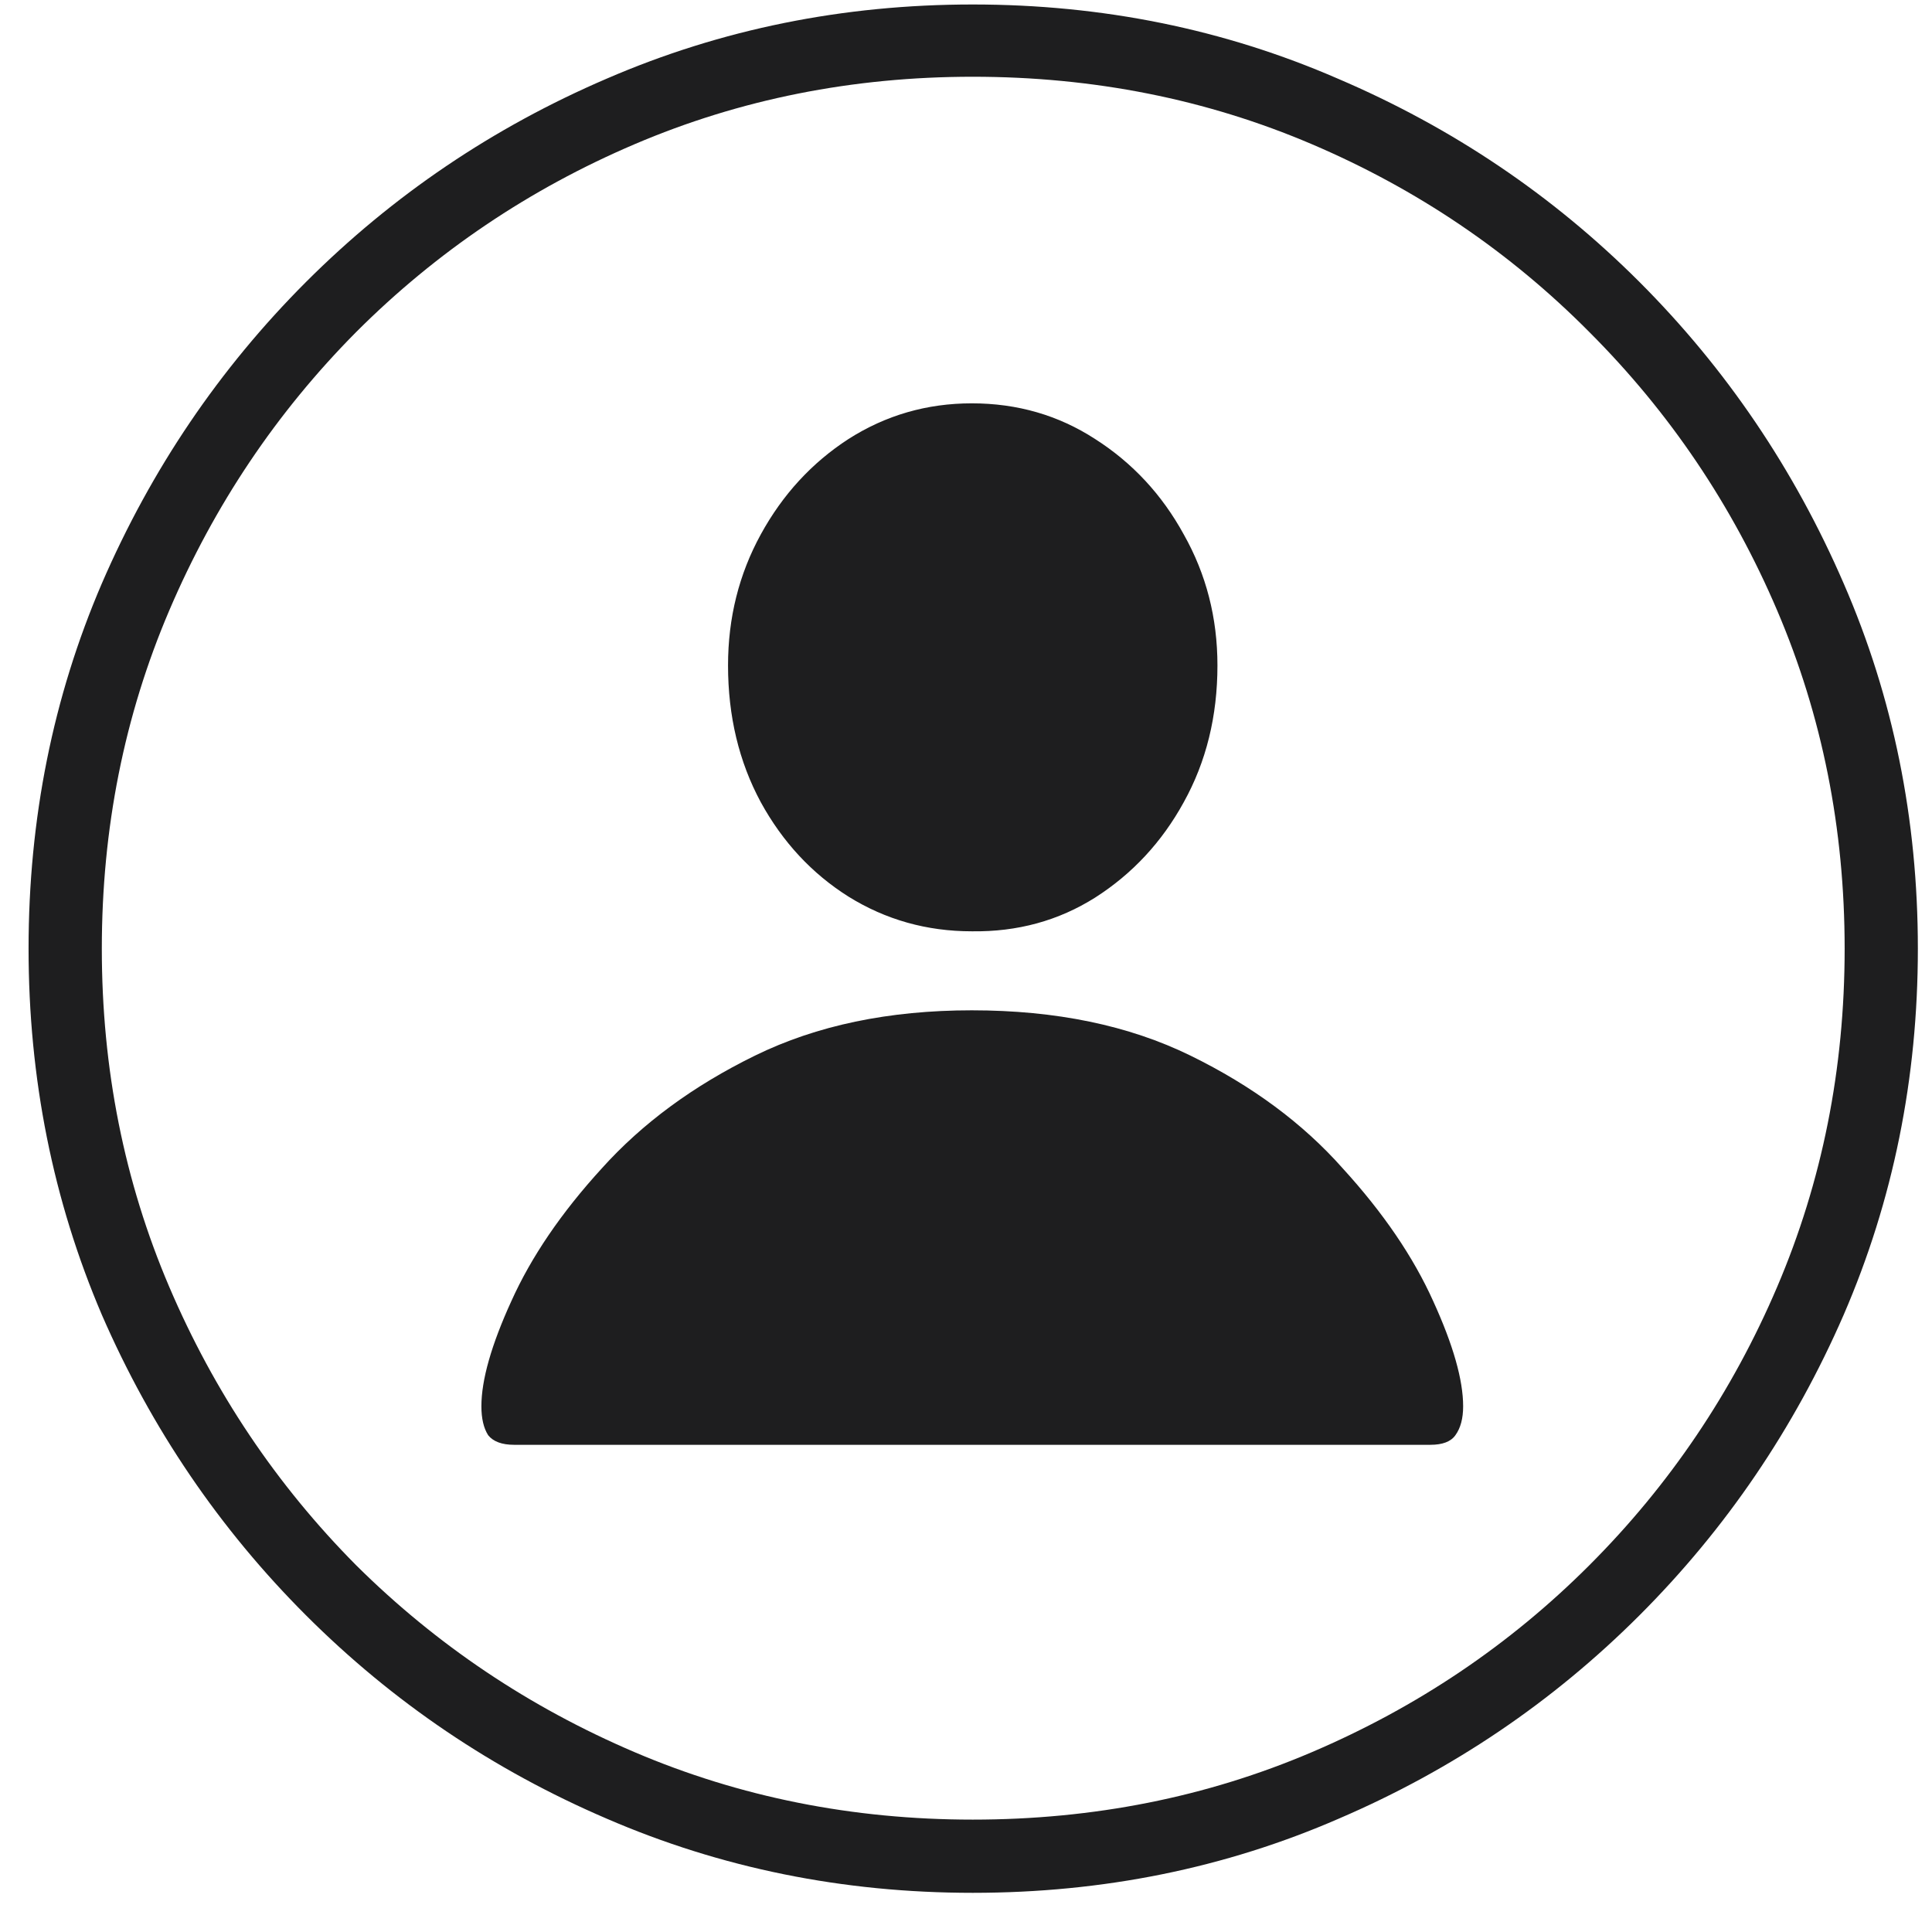 <svg width="47" height="47" viewBox="0 0 47 47" fill="none" xmlns="http://www.w3.org/2000/svg">
<path d="M23.664 46.047C20.508 46.047 17.539 45.445 14.758 44.242C11.992 43.055 9.555 41.406 7.445 39.297C5.336 37.188 3.68 34.75 2.477 31.984C1.289 29.203 0.695 26.234 0.695 23.078C0.695 19.922 1.289 16.961 2.477 14.195C3.68 11.414 5.336 8.969 7.445 6.859C9.555 4.75 11.992 3.102 14.758 1.914C17.539 0.711 20.508 0.109 23.664 0.109C26.82 0.109 29.781 0.711 32.547 1.914C35.328 3.102 37.773 4.75 39.883 6.859C41.992 8.969 43.648 11.414 44.852 14.195C46.055 16.961 46.656 19.922 46.656 23.078C46.656 26.234 46.055 29.203 44.852 31.984C43.648 34.75 41.992 37.188 39.883 39.297C37.773 41.406 35.336 43.055 32.57 44.242C29.805 45.445 26.836 46.047 23.664 46.047ZM23.664 44.266C26.602 44.266 29.352 43.719 31.914 42.625C34.477 41.531 36.727 40.016 38.664 38.078C40.617 36.125 42.141 33.867 43.234 31.305C44.328 28.742 44.875 26 44.875 23.078C44.875 20.156 44.328 17.414 43.234 14.852C42.141 12.289 40.617 10.031 38.664 8.078C36.727 6.125 34.477 4.602 31.914 3.508C29.352 2.414 26.602 1.867 23.664 1.867C20.742 1.867 18 2.414 15.438 3.508C12.875 4.602 10.617 6.125 8.664 8.078C6.727 10.031 5.211 12.289 4.117 14.852C3.023 17.414 2.477 20.156 2.477 23.078C2.477 26 3.023 28.742 4.117 31.305C5.211 33.867 6.727 36.125 8.664 38.078C10.617 40.016 12.875 41.531 15.438 42.625C18 43.719 20.742 44.266 23.664 44.266ZM12.508 35.148C12.211 35.148 12 35.07 11.875 34.914C11.766 34.742 11.711 34.508 11.711 34.211C11.711 33.57 11.953 32.719 12.438 31.656C12.922 30.578 13.656 29.5 14.641 28.422C15.625 27.328 16.867 26.414 18.367 25.68C19.867 24.945 21.625 24.578 23.641 24.578C25.688 24.578 27.461 24.945 28.961 25.68C30.461 26.414 31.695 27.328 32.664 28.422C33.648 29.5 34.383 30.578 34.867 31.656C35.352 32.719 35.594 33.57 35.594 34.211C35.594 34.508 35.531 34.742 35.406 34.914C35.297 35.07 35.094 35.148 34.797 35.148H12.508ZM23.641 22.656C22.547 22.656 21.547 22.375 20.641 21.812C19.75 21.25 19.039 20.484 18.508 19.516C17.977 18.531 17.711 17.422 17.711 16.188C17.711 15.031 17.977 13.969 18.508 13C19.039 12.031 19.75 11.258 20.641 10.68C21.547 10.102 22.547 9.812 23.641 9.812C24.75 9.812 25.75 10.102 26.641 10.68C27.547 11.258 28.266 12.031 28.797 13C29.344 13.969 29.617 15.031 29.617 16.188C29.617 17.422 29.344 18.531 28.797 19.516C28.266 20.484 27.547 21.258 26.641 21.836C25.75 22.398 24.75 22.672 23.641 22.656Z" fill="#1E1E1F"/>
</svg>
